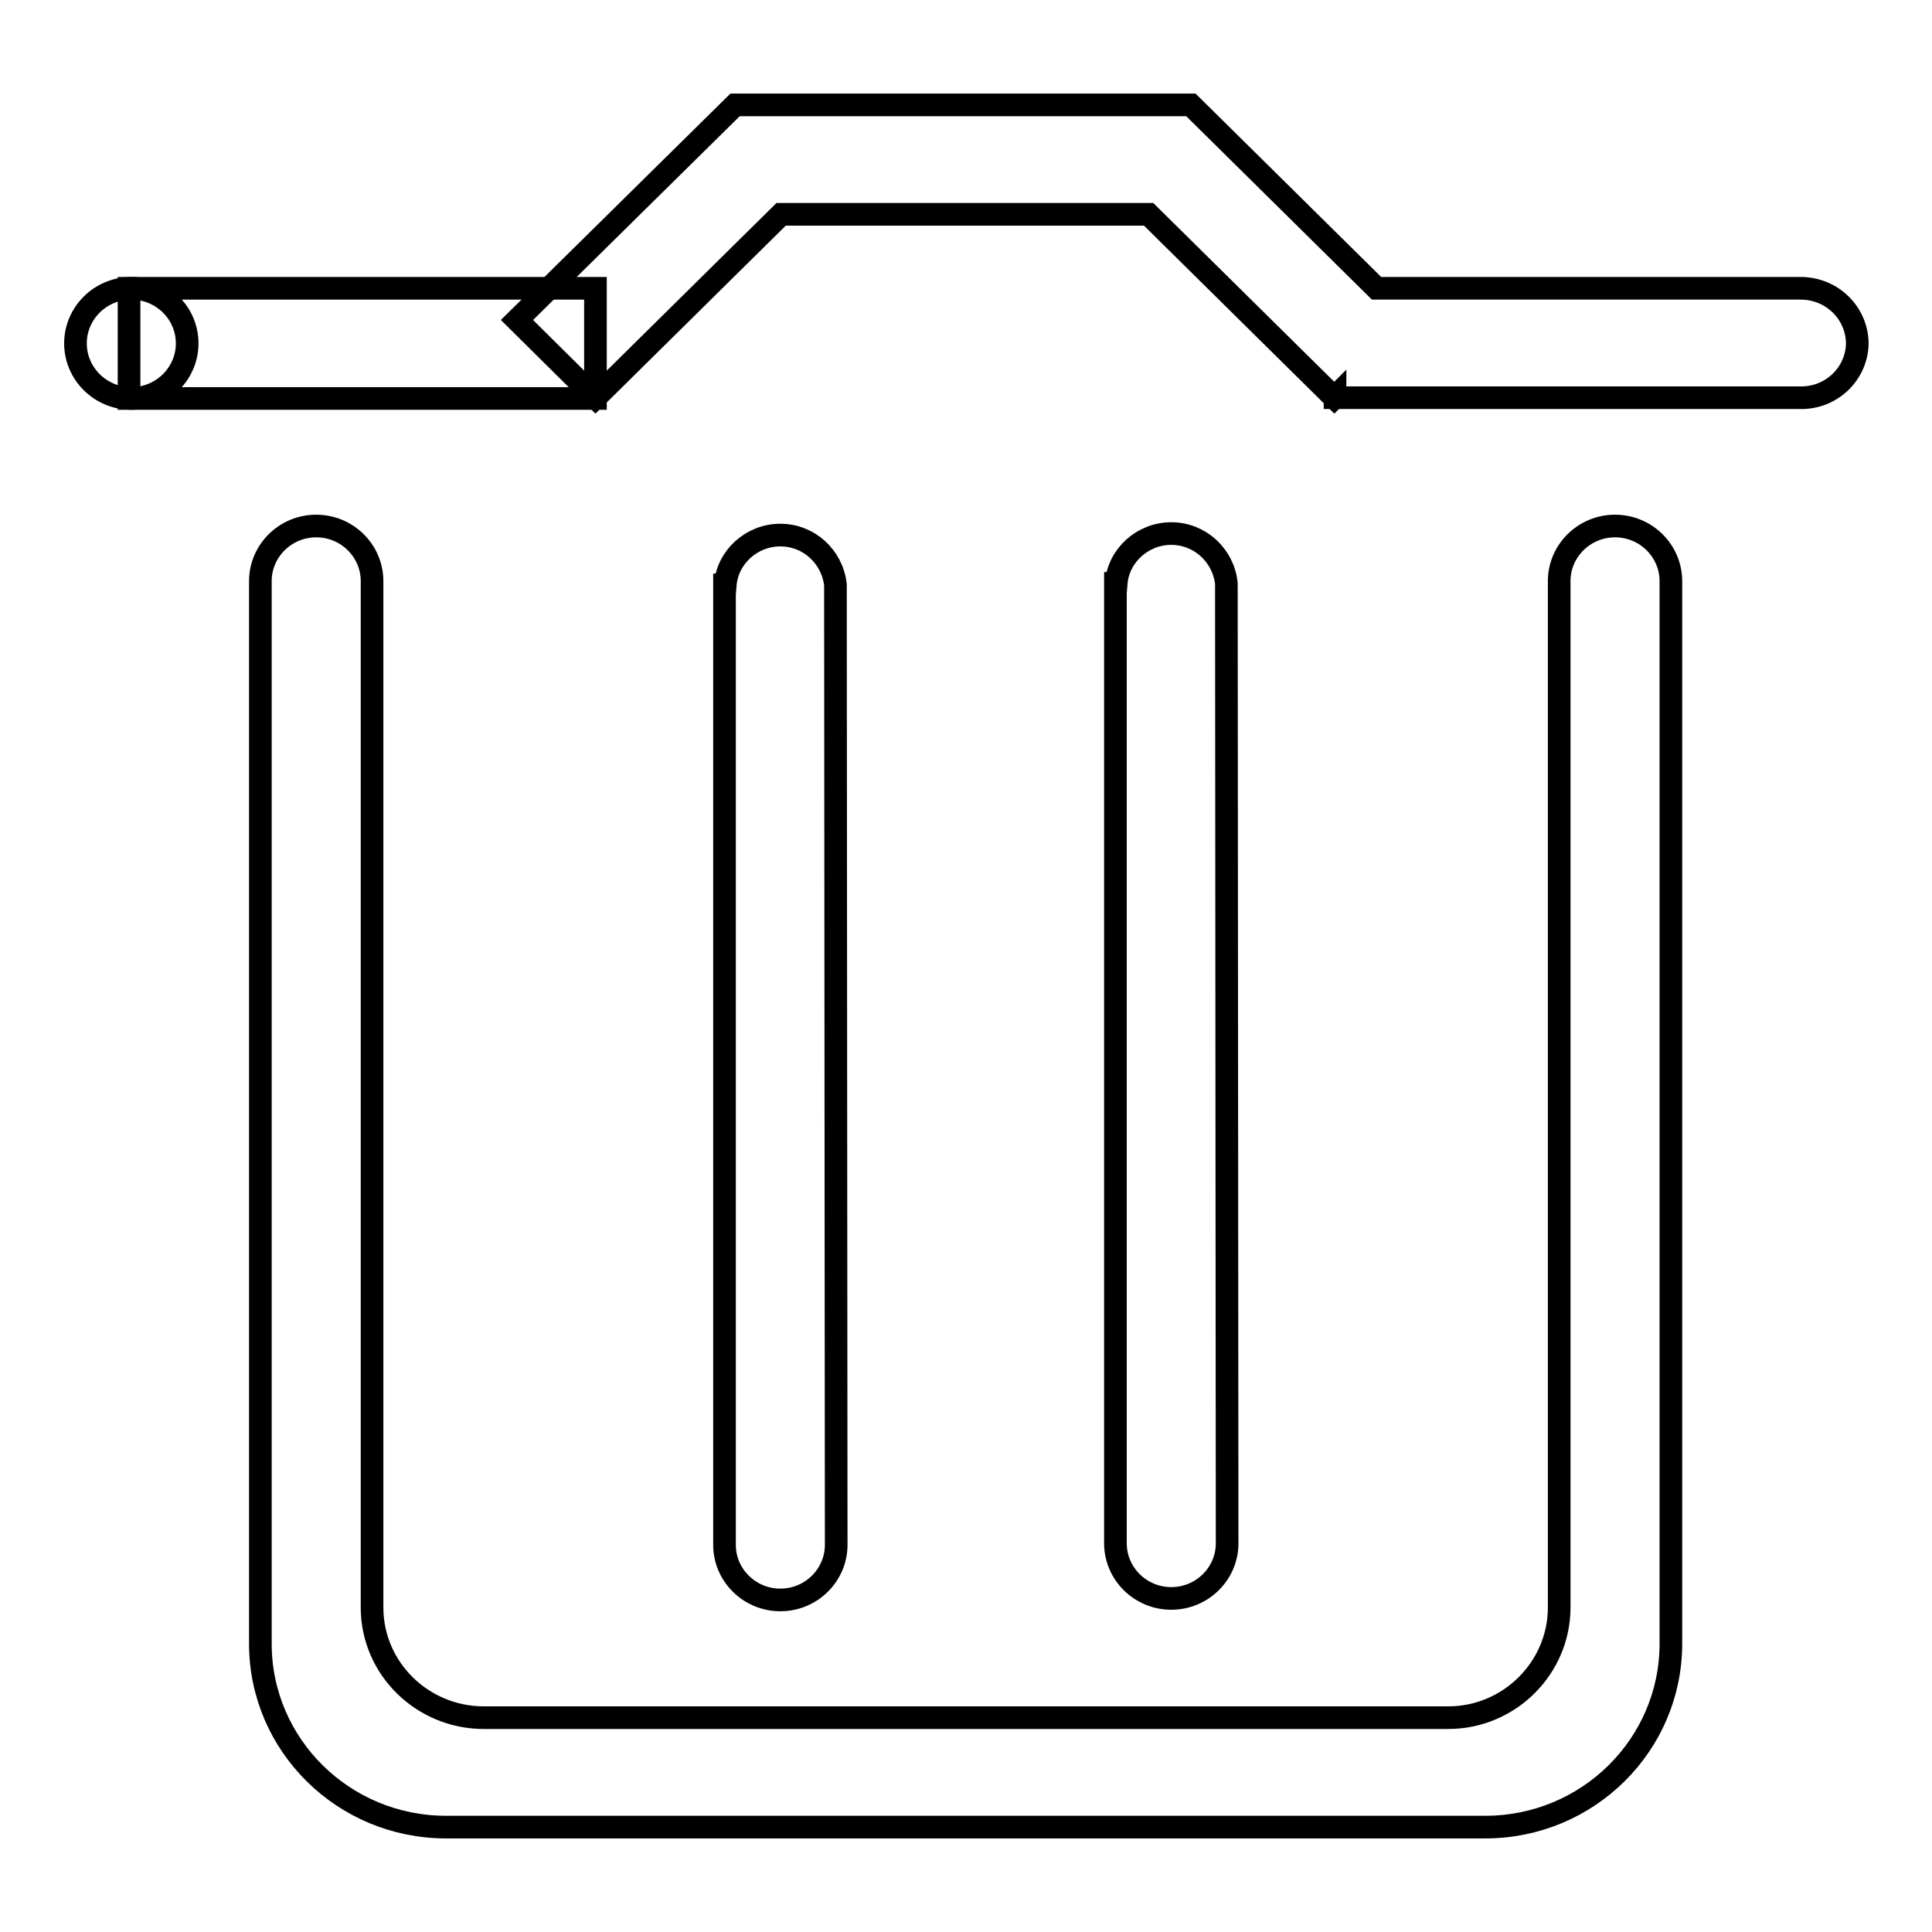 <?xml version="1.0" encoding="utf-8"?>
<!-- Svg Vector Icons : http://www.onlinewebfonts.com/icon -->
<!DOCTYPE svg PUBLIC "-//W3C//DTD SVG 1.1//EN" "http://www.w3.org/Graphics/SVG/1.1/DTD/svg11.dtd">
<svg version="1.1" xmlns="http://www.w3.org/2000/svg" xmlns:xlink="http://www.w3.org/1999/xlink" x="0px" y="0px" viewBox="0 0 256 256" enable-background="new 0 0 256 256" xml:space="preserve">
<g><g><path stroke-width="3" fill-opacity="0" stroke="#000000"  d="M17.4,38.2c-4.1,0-7.4,3.3-7.4,7.3c0,4,3.3,7.3,7.4,7.3c4.1,0,7.4-3.3,7.4-7.3C24.8,41.4,21.4,38.2,17.4,38.2z M214,69.7c-4.1,0-7.4,3.3-7.4,7.3v136c0,8-6.6,14.6-14.7,14.6H64.1c-8.1,0-14.8-6.5-14.8-14.6V77c0-4-3.3-7.3-7.4-7.3c-4.1,0-7.4,3.3-7.4,7.3v140.8c0,13.4,11,24.3,24.6,24.3h137.7c13.6,0,24.6-10.9,24.6-24.3V77C221.4,73,218.1,69.7,214,69.7z M238.6,38.2L238.6,38.2h-56.2l-24.6-24.3H97.4L68.5,42.4l10.4,10.3l24.6-24.3h48.7l24.6,24.3l0.1-0.1v0.1h61.8l0,0c4.1,0,7.4-3.3,7.4-7.3C246,41.4,242.7,38.2,238.6,38.2z"/><path stroke-width="3" fill-opacity="0" stroke="#000000"  d="M110.7,77.5c-0.4-3.7-3.5-6.6-7.3-6.6c-3.8,0-7,2.9-7.3,6.6H96v127.2c0,4,3.3,7.3,7.4,7.3c4.1,0,7.4-3.3,7.4-7.3L110.7,77.5L110.7,77.5z"/><path stroke-width="3" fill-opacity="0" stroke="#000000"  d="M162.5,77.3c-0.4-3.7-3.5-6.6-7.3-6.6s-7,2.9-7.3,6.6h-0.1v127.2c0,4,3.3,7.3,7.4,7.3c4.1,0,7.4-3.3,7.4-7.3L162.5,77.3L162.5,77.3z"/><path stroke-width="3" fill-opacity="0" stroke="#000000"  d="M17.1,38.2h61.8v14.6H17.1V38.2L17.1,38.2z"/></g></g>
</svg>